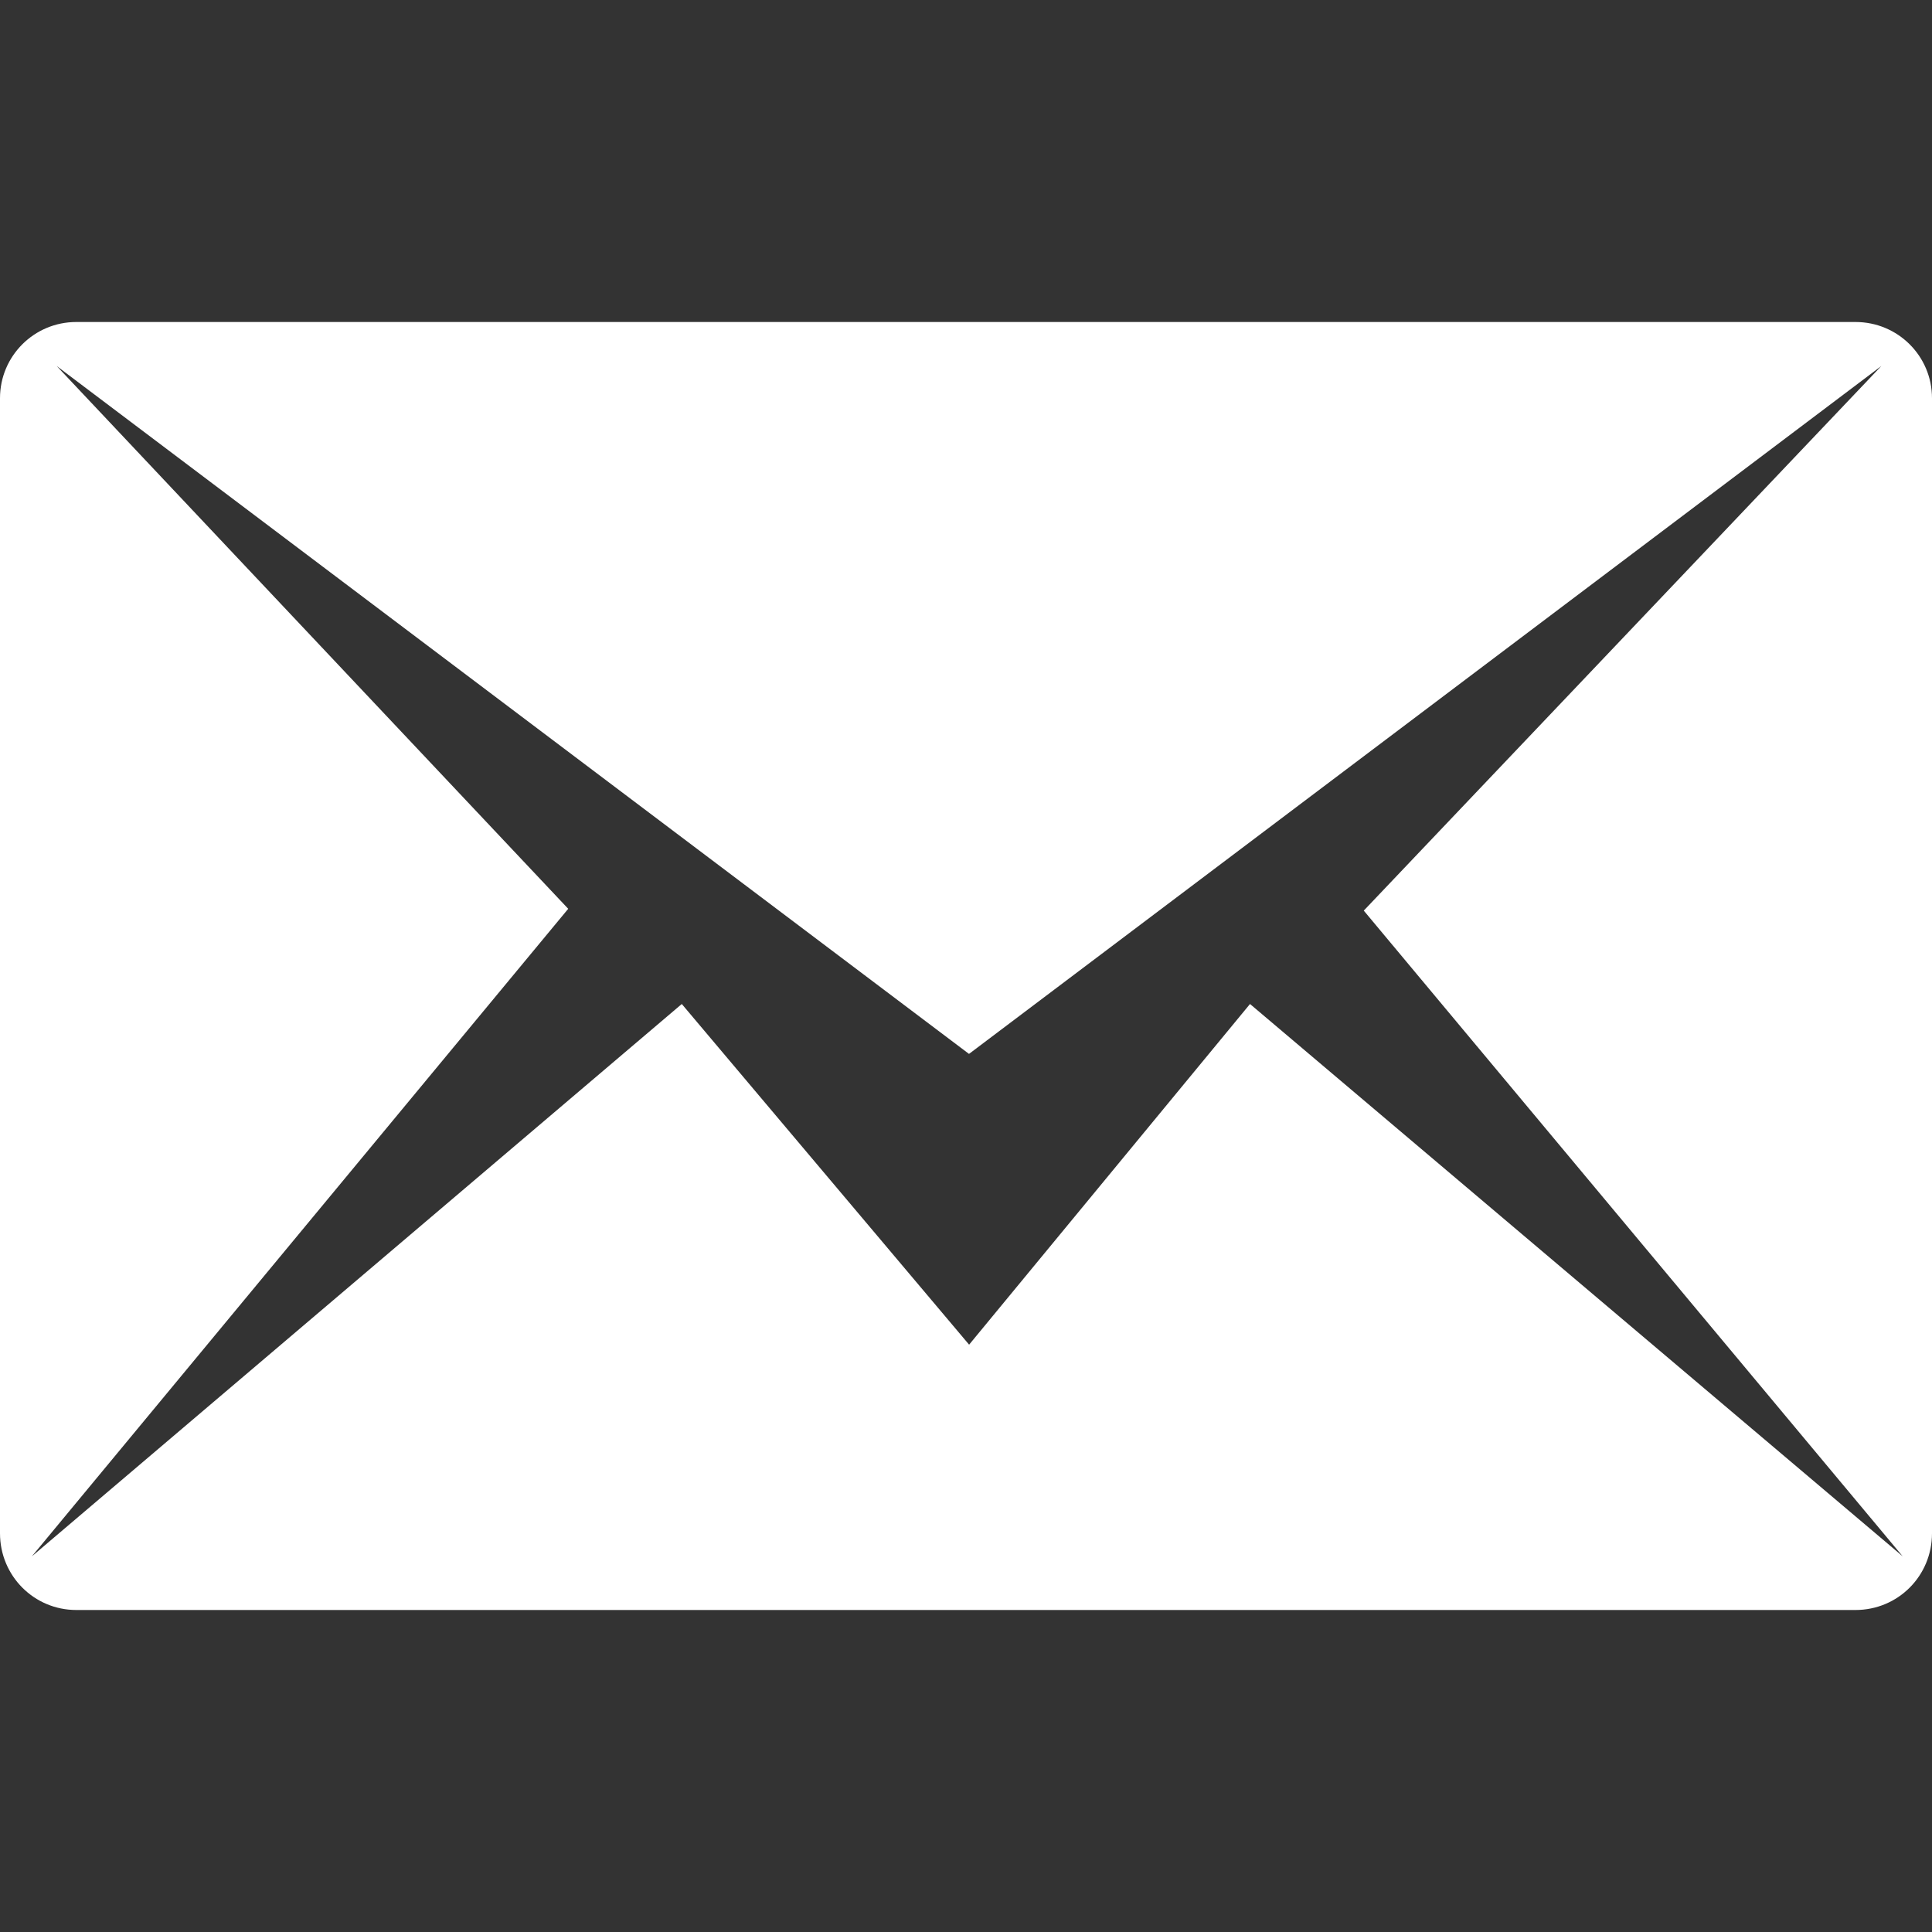 <?xml version="1.0" encoding="utf-8"?>
<!-- Generator: Adobe Illustrator 16.0.3, SVG Export Plug-In . SVG Version: 6.00 Build 0)  -->
<!DOCTYPE svg PUBLIC "-//W3C//DTD SVG 1.1//EN" "http://www.w3.org/Graphics/SVG/1.1/DTD/svg11.dtd">
<svg version="1.1" id="レイヤー_1" xmlns="http://www.w3.org/2000/svg" xmlns:xlink="http://www.w3.org/1999/xlink" x="0px"
	 y="0px" width="18px" height="18px" viewBox="1.5 1.5 18 18" enable-background="new 1.5 1.5 18 18" xml:space="preserve">
<rect x="1.5" y="1.5" width="18" height="18" fill="#333333" stroke="none"/>
<g id="レイヤー_2" display="none">
	<rect display="inline" width="19" height="21"/>
</g>
<g id="history_x5F_line" display="none">
	<rect x="10" y="5" display="inline" fill="#FFFFFF" width="1" height="7"/>
	<rect x="6" y="11" display="inline" fill="#FFFFFF" width="5" height="1"/>
	<g display="inline">
		<path fill="#FFFFFF" d="M10.5,2c4.688,0,8.5,3.813,8.5,8.5c0,4.688-3.813,8.5-8.5,8.5C5.813,19,2,15.188,2,10.5
			C2,5.813,5.813,2,10.5,2 M10.5,1C5.253,1,1,5.253,1,10.5S5.253,20,10.5,20s9.5-4.253,9.5-9.5S15.747,1,10.5,1L10.5,1z"/>
	</g>
</g>
<g id="history_1_" display="none">
	<rect x="10.031" y="5" display="inline" fill="#FFFFFF" width="1.938" height="7"/>
	<rect x="7" y="11.031" display="inline" fill="#FFFFFF" width="4" height="0.938"/>
	<rect x="7" y="10.063" display="inline" fill="#FFFFFF" width="3" height="0.938"/>
	<g display="inline">
		<path fill="#FFFFFF" d="M10.5,3c4.137,0,7.5,3.364,7.5,7.5S14.637,18,10.5,18C6.364,18,3,14.636,3,10.5S6.364,3,10.5,3 M10.5,1
			C5.253,1,1,5.253,1,10.5S5.253,20,10.5,20s9.5-4.253,9.5-9.5S15.747,1,10.5,1L10.5,1z"/>
	</g>
</g>
<g id="レイヤー_1のコピー" display="none">
	<g display="inline">
		<path fill="#FFFFFF" d="M2,2.869l7,4.67v10.592l-7-4.669V2.869 M1,1v12.997L10,20V7.004L1,1L1,1z"/>
	</g>
	<g display="inline">
		<path fill="#FFFFFF" d="M19,2.869v10.593l-7,4.669V7.539L19,2.869 M20,1l-9,6.004V20l9-6.003V1L20,1z"/>
	</g>
</g>
<g id="star_x5F_line" display="none">
	<g display="inline">
		<path fill="#FFFFFF" d="M10.5,4.225l1.292,3.96l0.226,0.689h0.729h4.17l-3.371,2.438l-0.59,0.429l0.229,0.692l1.287,3.952
			l-3.382-2.446l-0.59-0.424l-0.586,0.424l-3.381,2.446l1.29-3.952l0.226-0.689l-0.59-0.43L4.087,8.875h4.169h0.726l0.225-0.689
			L10.5,4.225 M10.5,1L8.257,7.875H1l5.872,4.249L4.629,19l5.871-4.25L16.371,19l-2.242-6.875L20,7.875h-7.257L10.5,1L10.5,1z"/>
	</g>
</g>
<g id="star" display="none">
	<g display="inline">
		<path fill="#FFFFFF" d="M10.5,7.449l0.341,1.047l0.45,1.38h1.451h1.082l-0.869,0.629l-1.182,0.854l0.453,1.386l0.336,1.03
			l-0.895-0.646l-1.17-0.847L9.327,13.13l-0.89,0.646l0.336-1.026l0.452-1.39l-1.181-0.854l-0.869-0.63h1.082h1.451l0.45-1.38
			L10.5,7.449 M10.5,1L8.257,7.875H1l5.872,4.249L4.629,19l5.871-4.25L16.371,19l-2.242-6.875L20,7.875h-7.257L10.5,1L10.5,1z"/>
	</g>
</g>
<g id="mypage" display="none">
	<g display="inline">
		<path fill="#FFFFFF" d="M10.488,3.658c0.917,0,1.37,0.581,1.396,0.857c0.005,0.079,0.003,0.356-0.114,1.256l-0.012-0.003
			L11.46,8.084c-0.06,0.458-0.167,0.704-0.219,0.803l-0.638,0.49l0.008,0.998L10.628,12l0.011,1.111l0.95,0.578
			c0.16,0.098,0.71,0.396,2.367,1.088c0.39,0.162,0.778,0.313,1.157,0.461c0.57,0.221,1.389,0.539,1.771,0.766
			c0.036,0.249,0.063,0.62,0.079,1.051h-6.472H4.018c0.016-0.431,0.043-0.802,0.079-1.051c0.382-0.227,1.2-0.544,1.77-0.766
			c0.378-0.146,0.769-0.299,1.159-0.461c1.656-0.689,2.207-0.99,2.367-1.088l0.948-0.578L10.352,12l0.019-1.626l0.009-0.998
			l-0.641-0.49C9.686,8.787,9.578,8.541,9.52,8.083L9.221,5.769L9.209,5.771c-0.116-0.896-0.119-1.17-0.115-1.24
			C9.122,4.236,9.574,3.658,10.488,3.658 M10.488,1.658c-1.975,0-3.259,1.378-3.385,2.682C7.067,4.698,7.139,5.373,7.238,6.122
			C7.214,6.117,7.192,6.114,7.171,6.114c-0.425,0-0.493,0.919-0.471,1.261c0.02,0.344,0.379,0.979,0.747,0.979
			c0.029,0,0.059-0.004,0.088-0.014c0.197,1.528,0.831,2.016,0.831,2.016L8.35,11.98c0,0-0.401,0.244-2.095,0.951
			c-1.693,0.7-3.404,1.195-3.914,1.989c-0.457,0.712-0.319,4.134-0.319,4.134h8.466h8.467c0,0,0.138-3.422-0.318-4.134
			c-0.51-0.794-2.221-1.289-3.914-1.989c-1.693-0.707-2.096-0.951-2.096-0.951l-0.016-1.625c0,0,0.634-0.487,0.83-2.018
			c0.029,0.01,0.06,0.014,0.088,0.014c0.369,0,0.728-0.634,0.75-0.978c0.021-0.342-0.049-1.261-0.473-1.261
			c-0.021,0-0.043,0.002-0.068,0.007c0.1-0.749,0.172-1.424,0.138-1.782C13.75,3.036,12.466,1.658,10.488,1.658L10.488,1.658z"/>
	</g>
</g>
<g id="会員登録" display="none">
	
		<rect x="8.663" y="6.84" transform="matrix(-0.707 -0.707 0.707 -0.707 8.919 24.963)" display="inline" fill="#FFFFFF" width="1.937" height="7.588"/>
	
		<rect x="5.14" y="8.941" transform="matrix(-0.707 0.708 -0.708 -0.707 18.325 14.579)" display="inline" fill="#FFFFFF" width="2.002" height="4.293"/>
	<g display="inline">
		<path fill="#FFFFFF" d="M8.5,4c3.584,0,6.5,2.916,6.5,6.5S12.084,17,8.5,17S2,14.084,2,10.5S4.916,4,8.5,4 M8.5,2
			C3.806,2,0,5.806,0,10.5C0,15.195,3.806,19,8.5,19c4.695,0,8.5-3.805,8.5-8.5C17,5.806,13.195,2,8.5,2L8.5,2z"/>
	</g>
</g>
<path fill="#FFFFFF" d="M18.787,4.5H2.211C1.818,4.5,1.5,4.817,1.5,5.21v10.575c0,0.398,0.318,0.715,0.711,0.715h16.576
	c0.395,0,0.713-0.316,0.713-0.715V5.21C19.5,4.817,19.182,4.5,18.787,4.5z M13.146,10.854l-2.617,3.174l-2.677-3.174L1.797,16
	l4.997-6.033L2.028,4.91l8.5,6.409l8.5-6.409l-4.822,5.074L19.227,16L13.146,10.854z"/>
</svg>
